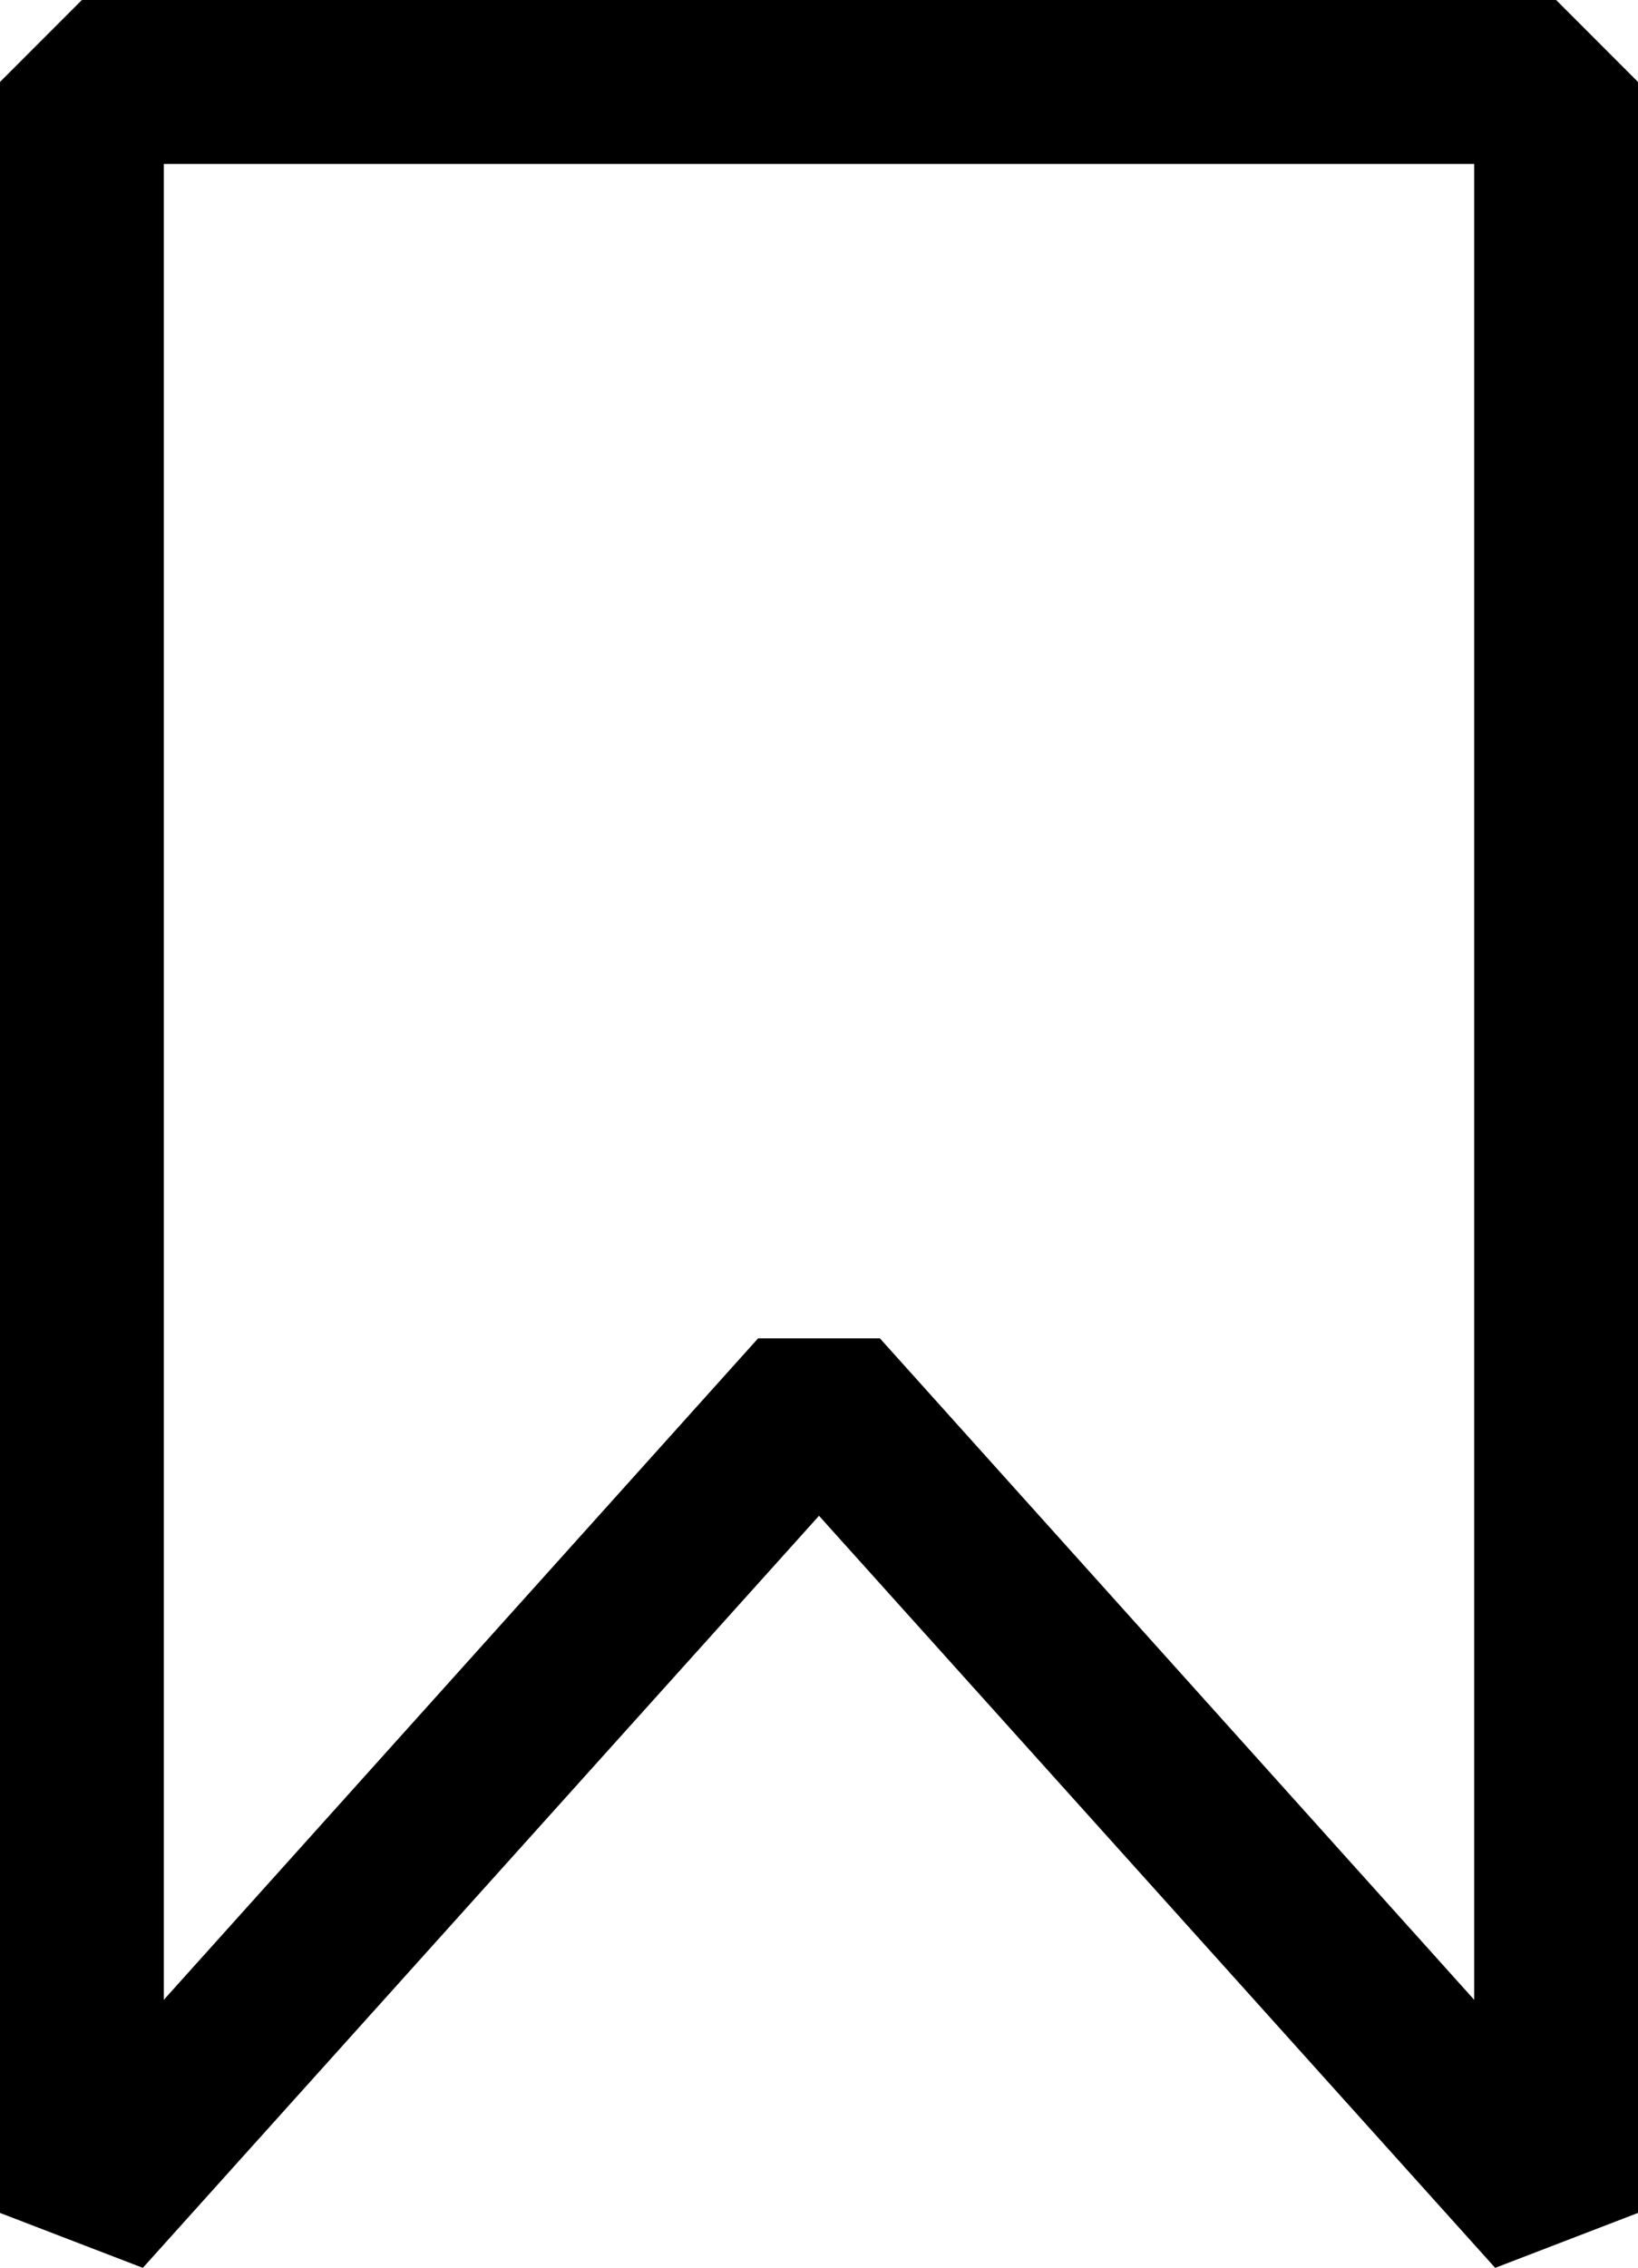 <svg xmlns="http://www.w3.org/2000/svg" width="22.5" height="31.129" viewBox="0 0 22.5 31.129">
  <g id="bookmark" transform="translate(-6.75 -2.25)">
    <path id="パス_1372" data-name="パス 1372" d="M28.125,2.25H7.875L6.75,3.375v29.25l1.962.754L18,23.056l9.288,10.323,1.962-.754V3.375ZM27,29.7l-8.163-9.079H17.163L9,29.7V4.5H27Z"/>
  </g>
</svg>
